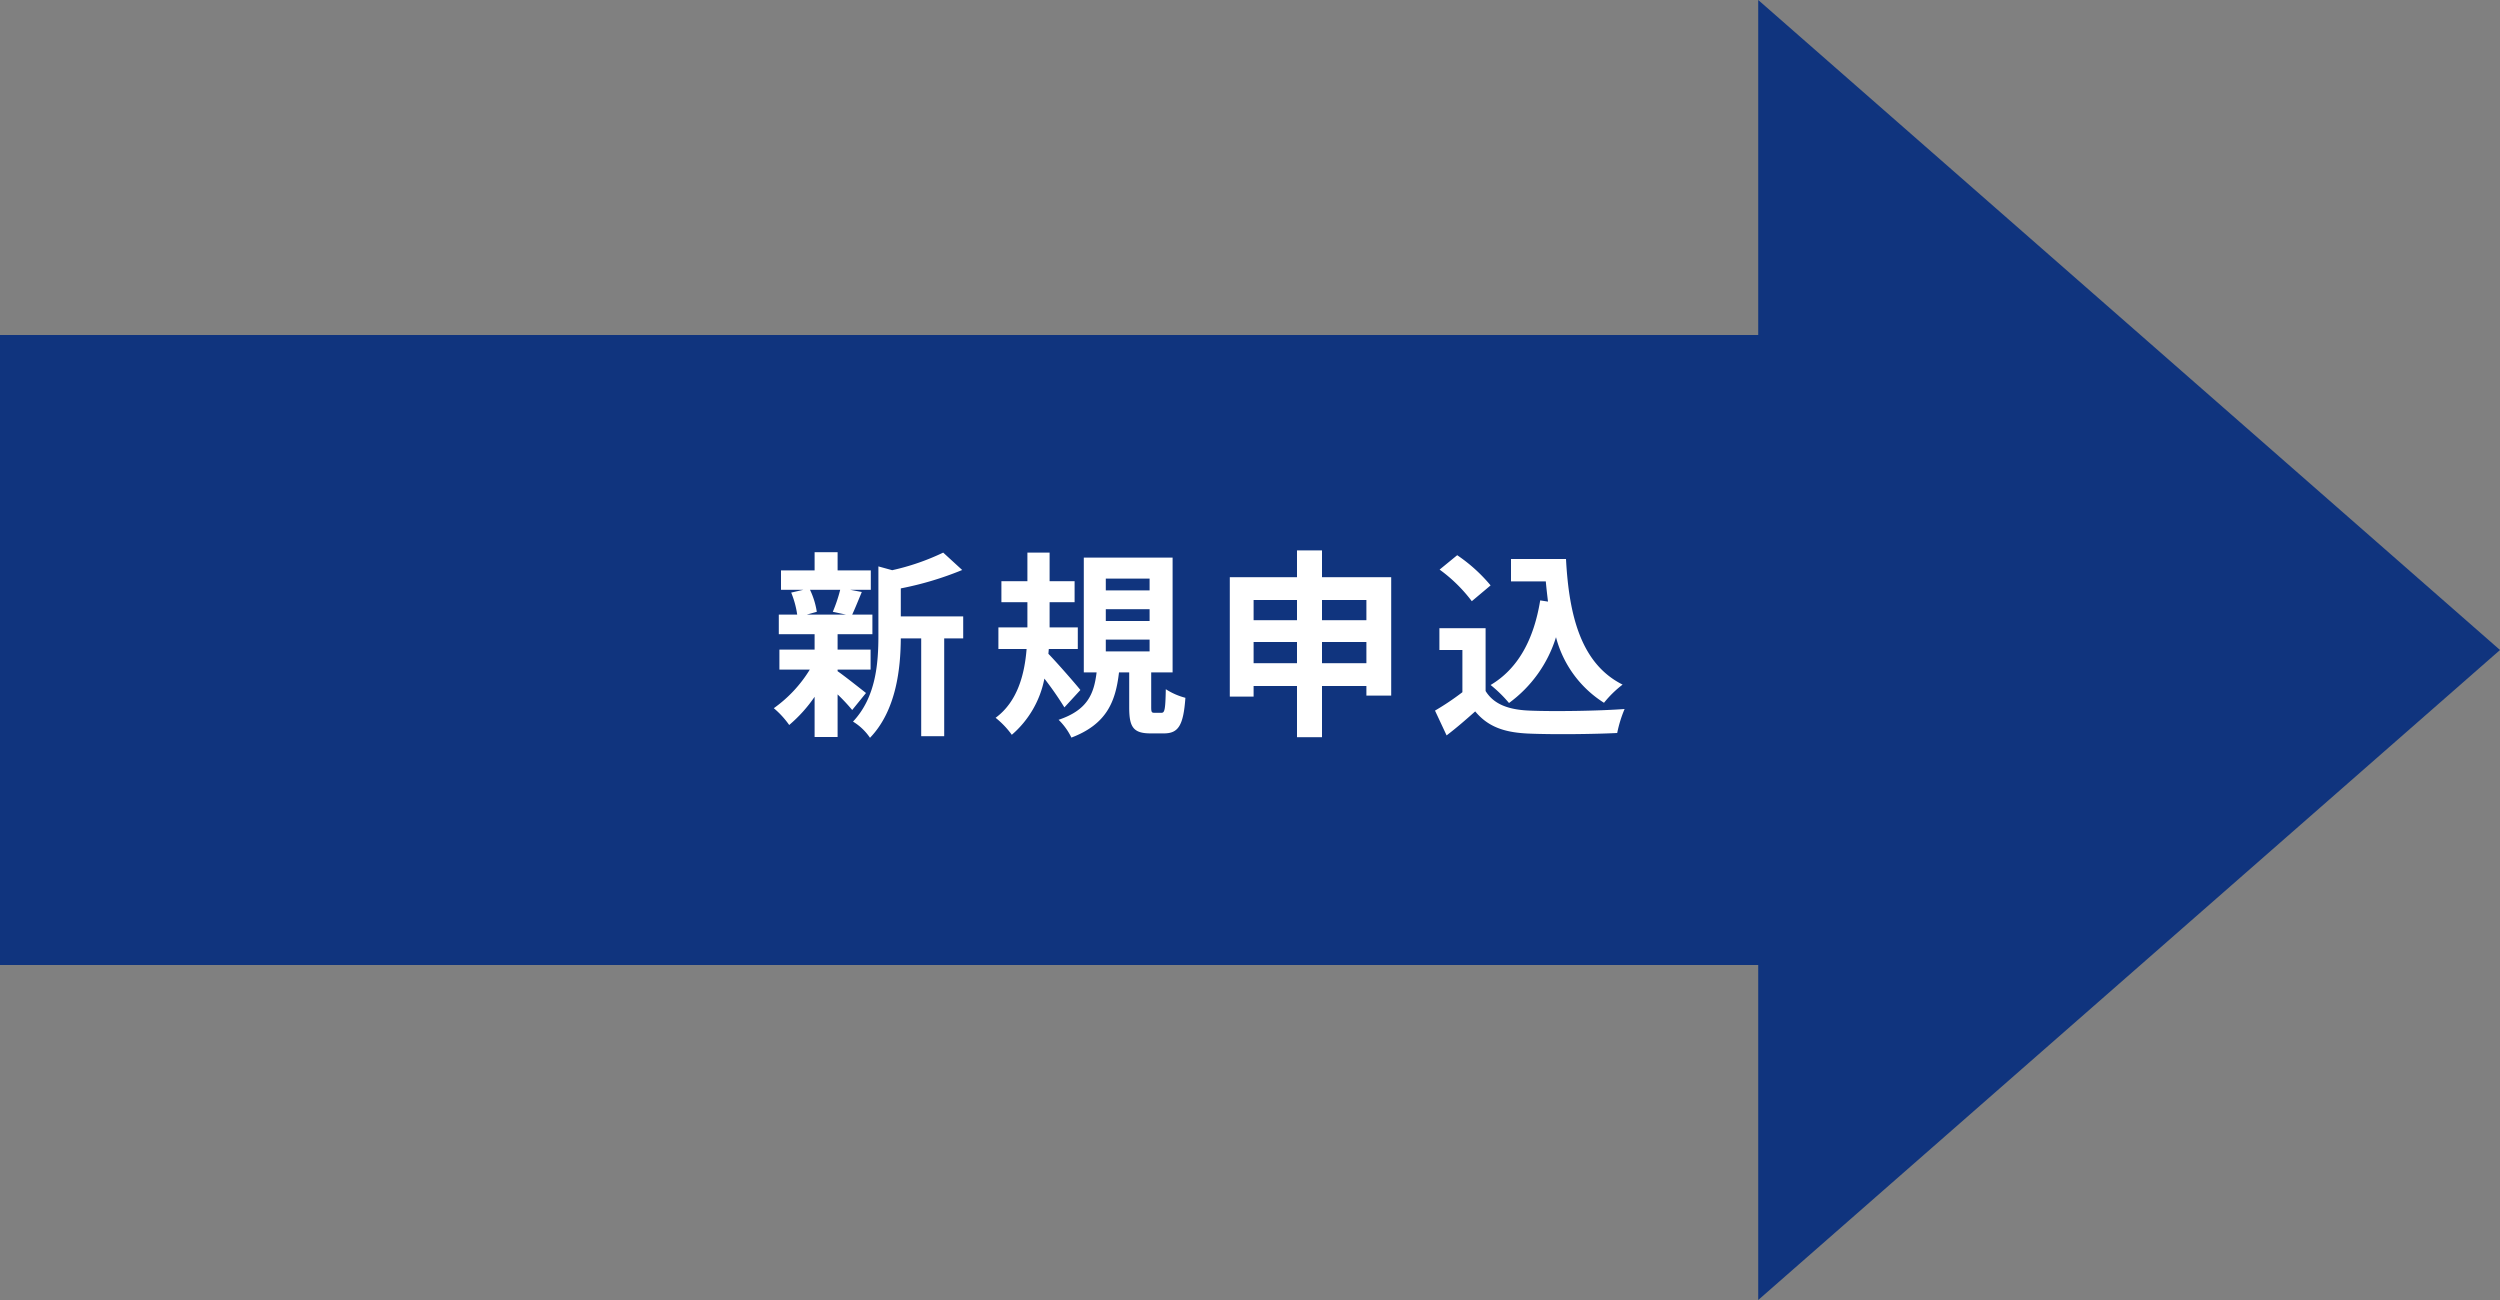 <svg xmlns="http://www.w3.org/2000/svg" width="250" height="130" viewBox="0 0 250 130">
  <rect x="0" y="0" width="250" height="130" fill="#808080" stroke="none"/>
  <g id="Group_81" data-name="Group 81" transform="translate(941 -3511)">
    <g id="Group_70" data-name="Group 70">
      <rect id="Rectangle_59" data-name="Rectangle 59" width="180" height="63" transform="translate(-941 3544.5)" fill="#10347e"/>
      <path id="Polygon_1" data-name="Polygon 1" d="M65,0l65,74.178H0Z" transform="translate(-691 3511) rotate(90)" fill="#10347e"/>
    </g>
    <path id="Path_41" data-name="Path 41" d="M-35.98-13.02a14.949,14.949,0,0,1-.74,2.2l1.32.28h-3.92l1-.28a7.886,7.886,0,0,0-.68-2.2Zm-.26,7.98h3.3v-2h-3.3V-8.58h3.48v-1.96h-2.02c.28-.6.6-1.4.96-2.26l-1.16-.22h2.06v-1.94h-3.32v-1.82h-2.3v1.82H-41.9v1.94h2.24l-1.22.28a9.265,9.265,0,0,1,.6,2.2h-1.84v1.96h3.58v1.54h-3.52v2h3.04a13.122,13.122,0,0,1-3.6,3.86A8.79,8.79,0,0,1-41.08.5a14.127,14.127,0,0,0,2.54-2.82V1.7h2.3V-2.56A18.717,18.717,0,0,1-34.78-1l1.38-1.7c-.46-.36-2.12-1.68-2.84-2.18Zm12.56-5.32h-6.24v-2.8A32.41,32.41,0,0,0-23.78-15l-1.9-1.74a23.539,23.539,0,0,1-5.1,1.76l-1.38-.38v6.92c0,2.76-.24,6.16-2.54,8.6A5.481,5.481,0,0,1-33,1.78c2.64-2.74,3.06-6.96,3.08-9.94h2.04V1.62h2.3V-8.16h1.9ZM-11.96-3c-.44-.56-2.36-2.76-3.2-3.62l.04-.48h2.9V-9.26h-2.82v-2.52h2.5v-2.1h-2.5v-2.86h-2.22v2.86h-2.6v2.1h2.6v2.52h-2.9V-7.1h2.82c-.2,2.52-.9,5.26-3.1,6.88a8.635,8.635,0,0,1,1.62,1.7,9.874,9.874,0,0,0,3.26-5.62,32.349,32.349,0,0,1,2,2.88Zm2.54-5.04h4.38v1.18H-9.42Zm0-3.04h4.38V-9.9H-9.42Zm0-3.06h4.38v1.18H-9.42ZM-4.54-.72c-.3,0-.34-.06-.34-.6V-4.76h2.14V-16.24h-8.88V-4.76h1.28c-.26,2.12-.88,3.76-3.8,4.74a6.312,6.312,0,0,1,1.28,1.78C-9.34.42-8.44-1.82-8.1-4.76h1.02v3.48c0,1.96.38,2.62,2.14,2.62h1.32c1.42,0,1.96-.72,2.16-3.56a6.7,6.7,0,0,1-1.96-.86c-.04,2.1-.12,2.36-.44,2.36ZM12.2-5.68V-7.8h4.44v2.12Zm-6.84,0V-7.8H9.7v2.12ZM9.7-12v2.02H5.36V-12Zm6.94,0v2.02H12.2V-12ZM12.2-14.28v-2.68H9.7v2.68H2.98V-2.34H5.36V-3.4H9.7V1.72h2.5V-3.4h4.44v.96h2.48V-14.28Zm21.82,2.32c-.62,3.82-2.16,6.8-4.96,8.46A13.128,13.128,0,0,1,30.9-1.7a12.842,12.842,0,0,0,4.7-6.58,11.044,11.044,0,0,0,4.8,6.56,10.657,10.657,0,0,1,1.86-1.82C38.1-5.62,36.9-10.44,36.6-16.1H31.1v2.24h3.48c.06.68.14,1.36.22,2.02Zm-4.96-1.5a16.015,16.015,0,0,0-3.34-3.02l-1.76,1.44a15.135,15.135,0,0,1,3.22,3.16Zm-.5,4.28H23.94V-7h2.3v4.22A26.266,26.266,0,0,1,23.5-.94l1.16,2.48c1.1-.84,1.98-1.62,2.86-2.4,1.3,1.56,2.94,2.12,5.4,2.22,2.38.1,6.4.06,8.8-.06a12.456,12.456,0,0,1,.74-2.4c-2.66.2-7.16.26-9.5.16-2.08-.08-3.58-.62-4.4-1.96Z" transform="translate(-821 3583)" fill="#fff"/>
  </g>
</svg>

